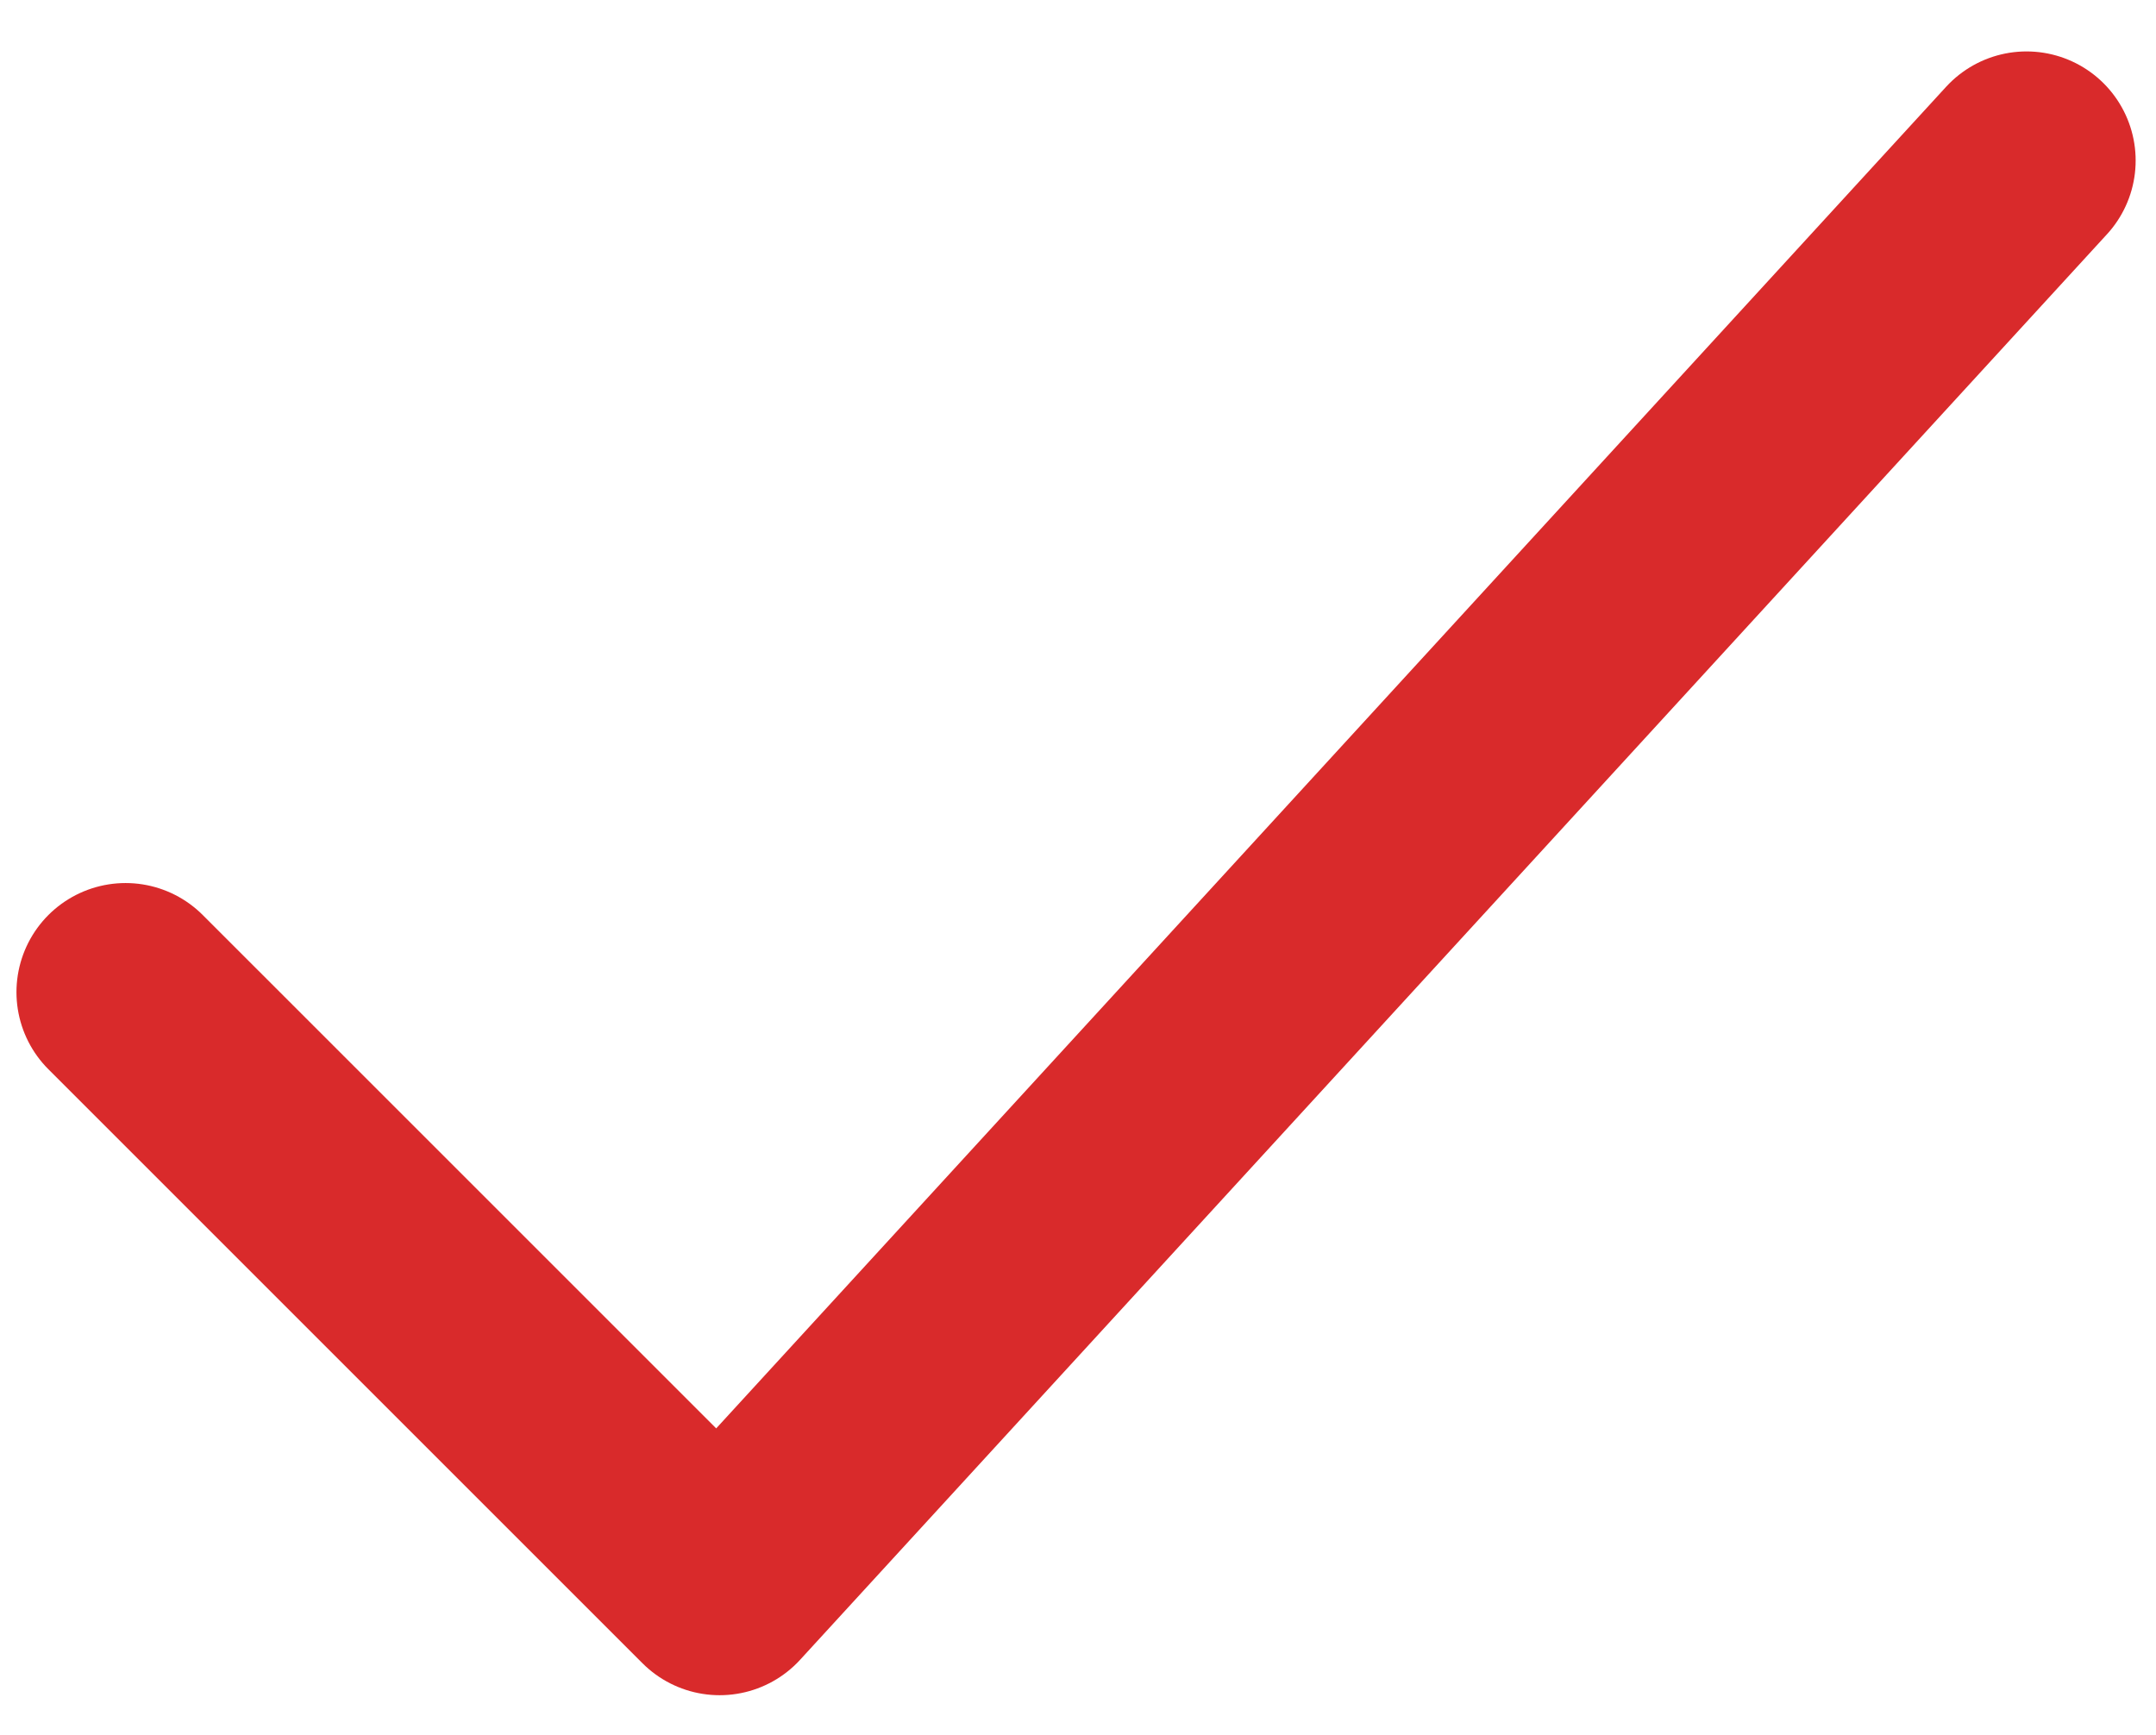 <svg width="41" height="33" viewBox="0 0 41 33" fill="none" xmlns="http://www.w3.org/2000/svg">
<path d="M2.388 18.869L13.685 30.165L38.538 3.053" stroke="#D92A2B" stroke-width="4.15" stroke-linecap="round" stroke-linejoin="round"/>
</svg>
